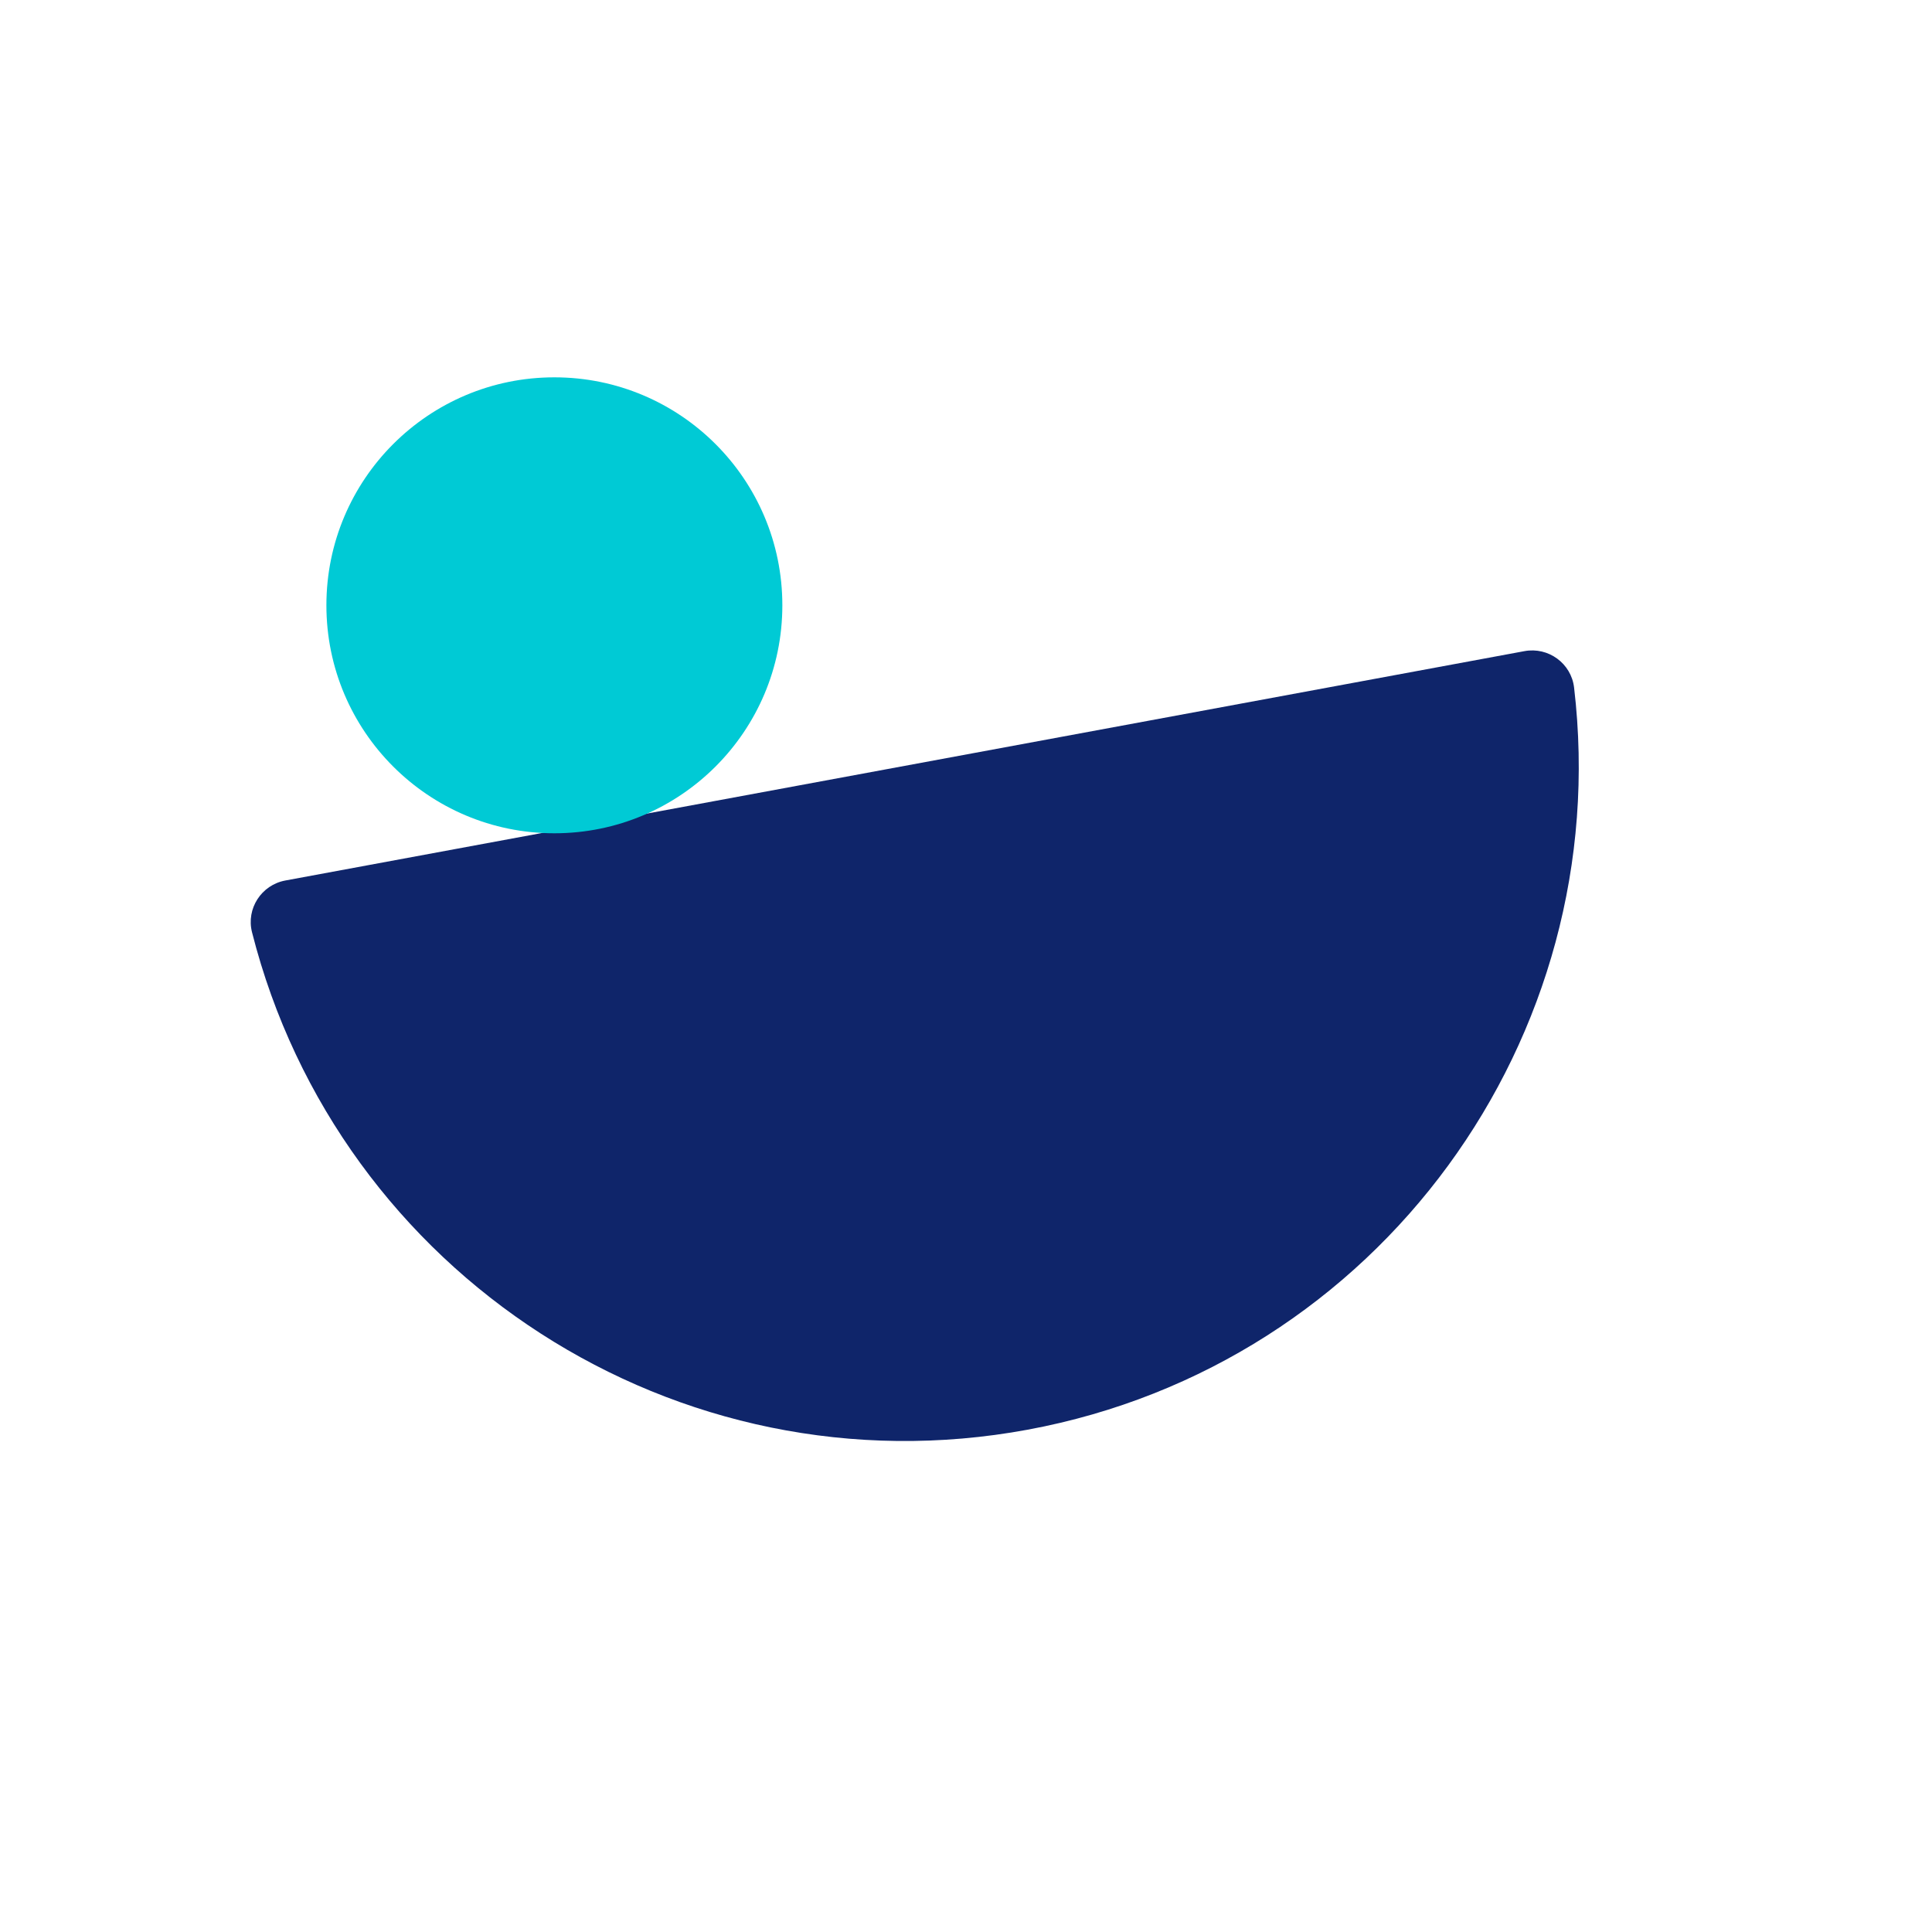 <svg xmlns="http://www.w3.org/2000/svg" xmlns:xlink="http://www.w3.org/1999/xlink" width="1000" zoomAndPan="magnify" viewBox="0 0 750 750" height="1000" preserveAspectRatio="xMidYMid meet" version="1.0"><defs><clipPath id="51f51ddcd2"><path d="M 97 252 L 613 252 L 613 560 L 97 560 Z M 97 252 " clip-rule="nonzero"/></clipPath><clipPath id="71efe6461f"><path d="M 655.656 507.695 L 142.375 602.707 L 94.598 344.59 L 607.879 249.578 Z M 655.656 507.695 " clip-rule="nonzero"/></clipPath><clipPath id="d0395bc99d"><path d="M 655.656 507.695 L 142.375 602.707 L 94.598 344.59 L 607.879 249.578 Z M 655.656 507.695 " clip-rule="nonzero"/></clipPath><clipPath id="d3e8a2f0a5"><path d="M 655.656 507.695 L 142.375 602.707 L 94.598 344.59 L 607.879 249.578 Z M 655.656 507.695 " clip-rule="nonzero"/></clipPath><clipPath id="bfe539874a"><path d="M 126.707 146.48 L 303.707 146.48 L 303.707 323.48 L 126.707 323.48 Z M 126.707 146.48 " clip-rule="nonzero"/></clipPath></defs><rect x="-75" width="900" fill="#ffffff" y="-75" height="900" fill-opacity="1"/><rect x="-75" width="900" fill="#ffffff" y="-75" height="900" fill-opacity="1"/><rect x="-75" width="900" fill="#ffffff" y="-75" height="900" fill-opacity="1"/><g clip-path="url(#51f51ddcd2)"><g clip-path="url(#71efe6461f)"><g clip-path="url(#d0395bc99d)"><g clip-path="url(#d3e8a2f0a5)"><path fill="#0f256a" d="M 591.797 252.77 C 601.066 251.055 609.941 257.504 611.055 266.895 C 627.133 402.871 535.27 529.766 398.98 554.996 C 262.688 580.223 131.488 494.617 97.832 361.895 C 95.508 352.738 101.477 343.531 110.754 341.812 Z M 591.797 252.77 " fill-opacity="1" fill-rule="nonzero"/></g></g></g></g><g clip-path="url(#bfe539874a)"><path fill="#00cad5" d="M 215.207 146.48 C 166.328 146.48 126.707 186.102 126.707 234.98 C 126.707 283.859 166.328 323.48 215.207 323.48 C 264.082 323.48 303.707 283.859 303.707 234.98 C 303.707 186.102 264.082 146.48 215.207 146.48 " fill-opacity="1" fill-rule="nonzero"/></g></svg>